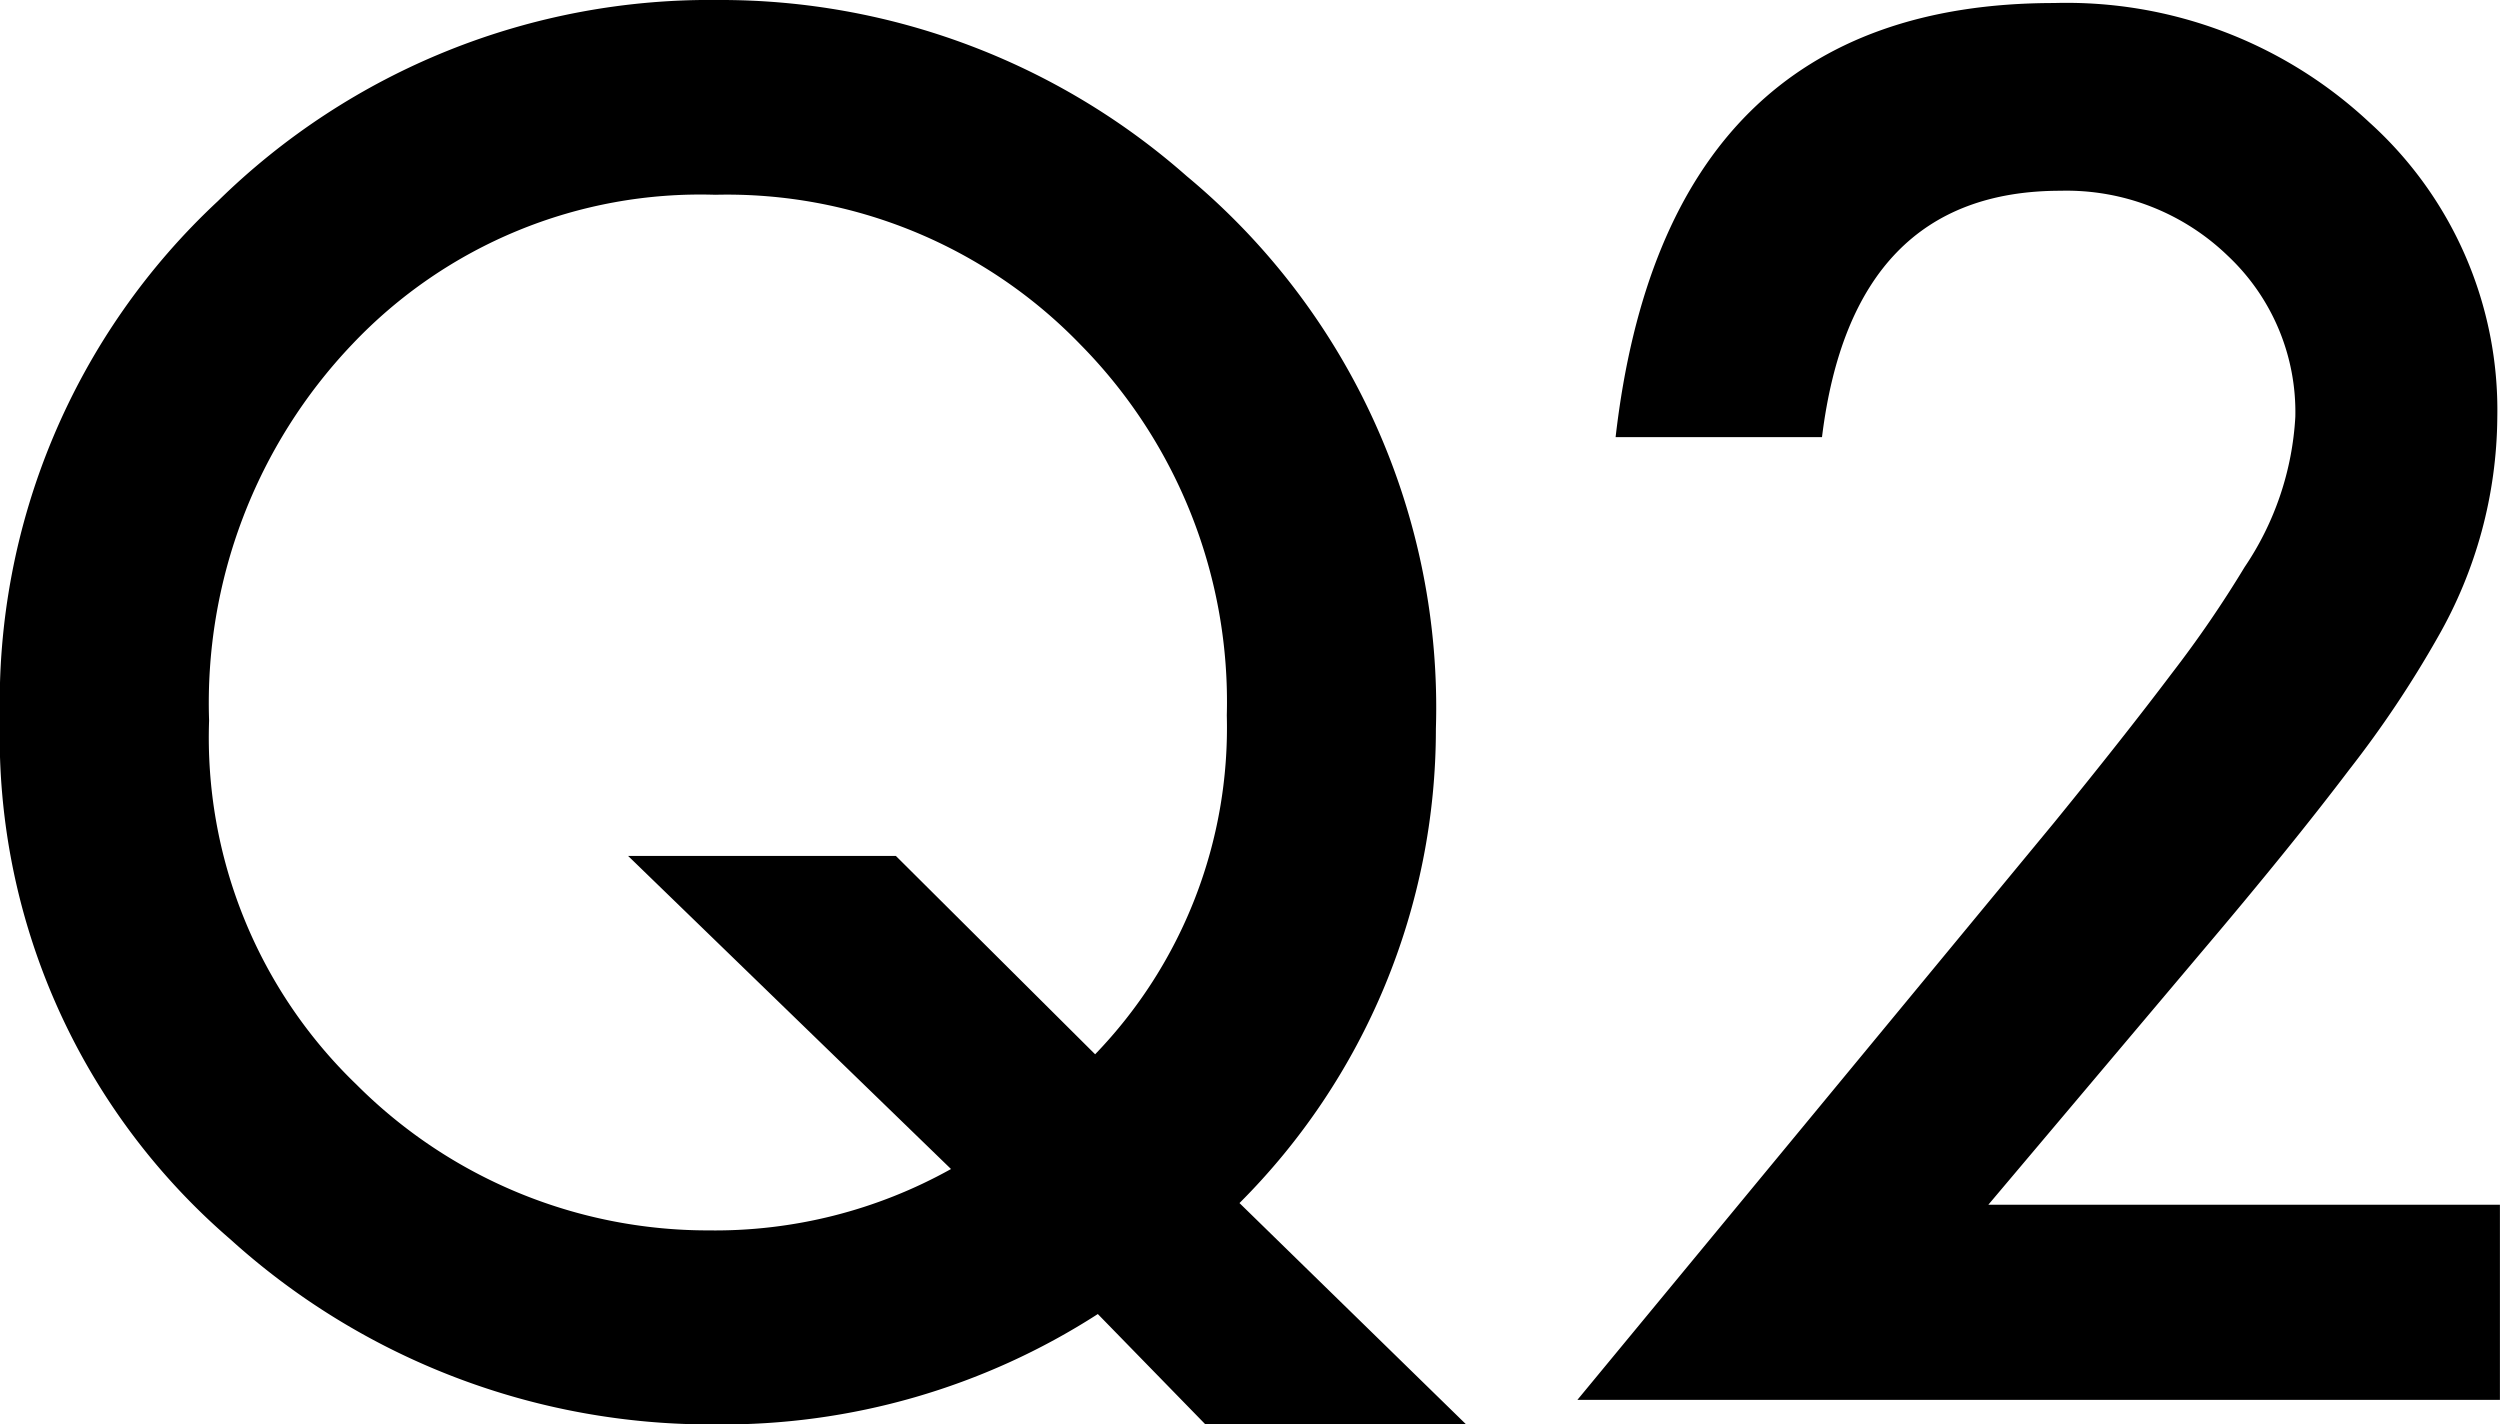 <svg xmlns="http://www.w3.org/2000/svg" width="30.549" height="17.405" viewBox="0 0 30.549 17.405"><path d="M17.916 17.406H14.73l-1.315-1.349a8.467 8.467 0 01-4.675 1.349 8.746 8.746 0 01-5.925-2.262 8.11 8.11 0 01-2.816-6.36 8.371 8.371 0 012.664-6.327A8.578 8.578 0 018.773 0a8.611 8.611 0 015.729 2.153 8.438 8.438 0 013.044 6.753 8.184 8.184 0 01-2.4 5.795zm-6.969-6.947l2.435 2.424a5.746 5.746 0 001.609-4.142 6.214 6.214 0 00-1.793-4.535A6 6 0 008.741 2.38a5.858 5.858 0 00-4.436 1.826 6.357 6.357 0 00-1.75 4.6 5.885 5.885 0 001.8 4.446 6.069 6.069 0 004.298 1.783 5.922 5.922 0 002.968-.75l-3.946-3.826zm13.35 4.262h6.251v2.385H19.275l5.827-7.056q.859-1.055 1.44-1.826a13.883 13.883 0 00.886-1.294 3.636 3.636 0 00.62-1.837 2.619 2.619 0 00-.826-1.968 2.836 2.836 0 00-2.044-.794q-2.544 0-2.914 3.011h-2.522q.609-5.305 5.36-5.305a5.414 5.414 0 013.849 1.457 4.732 4.732 0 011.565 3.609 5.483 5.483 0 01-.728 2.685 13.155 13.155 0 01-1.082 1.618q-.712.94-1.8 2.223z"/></svg>